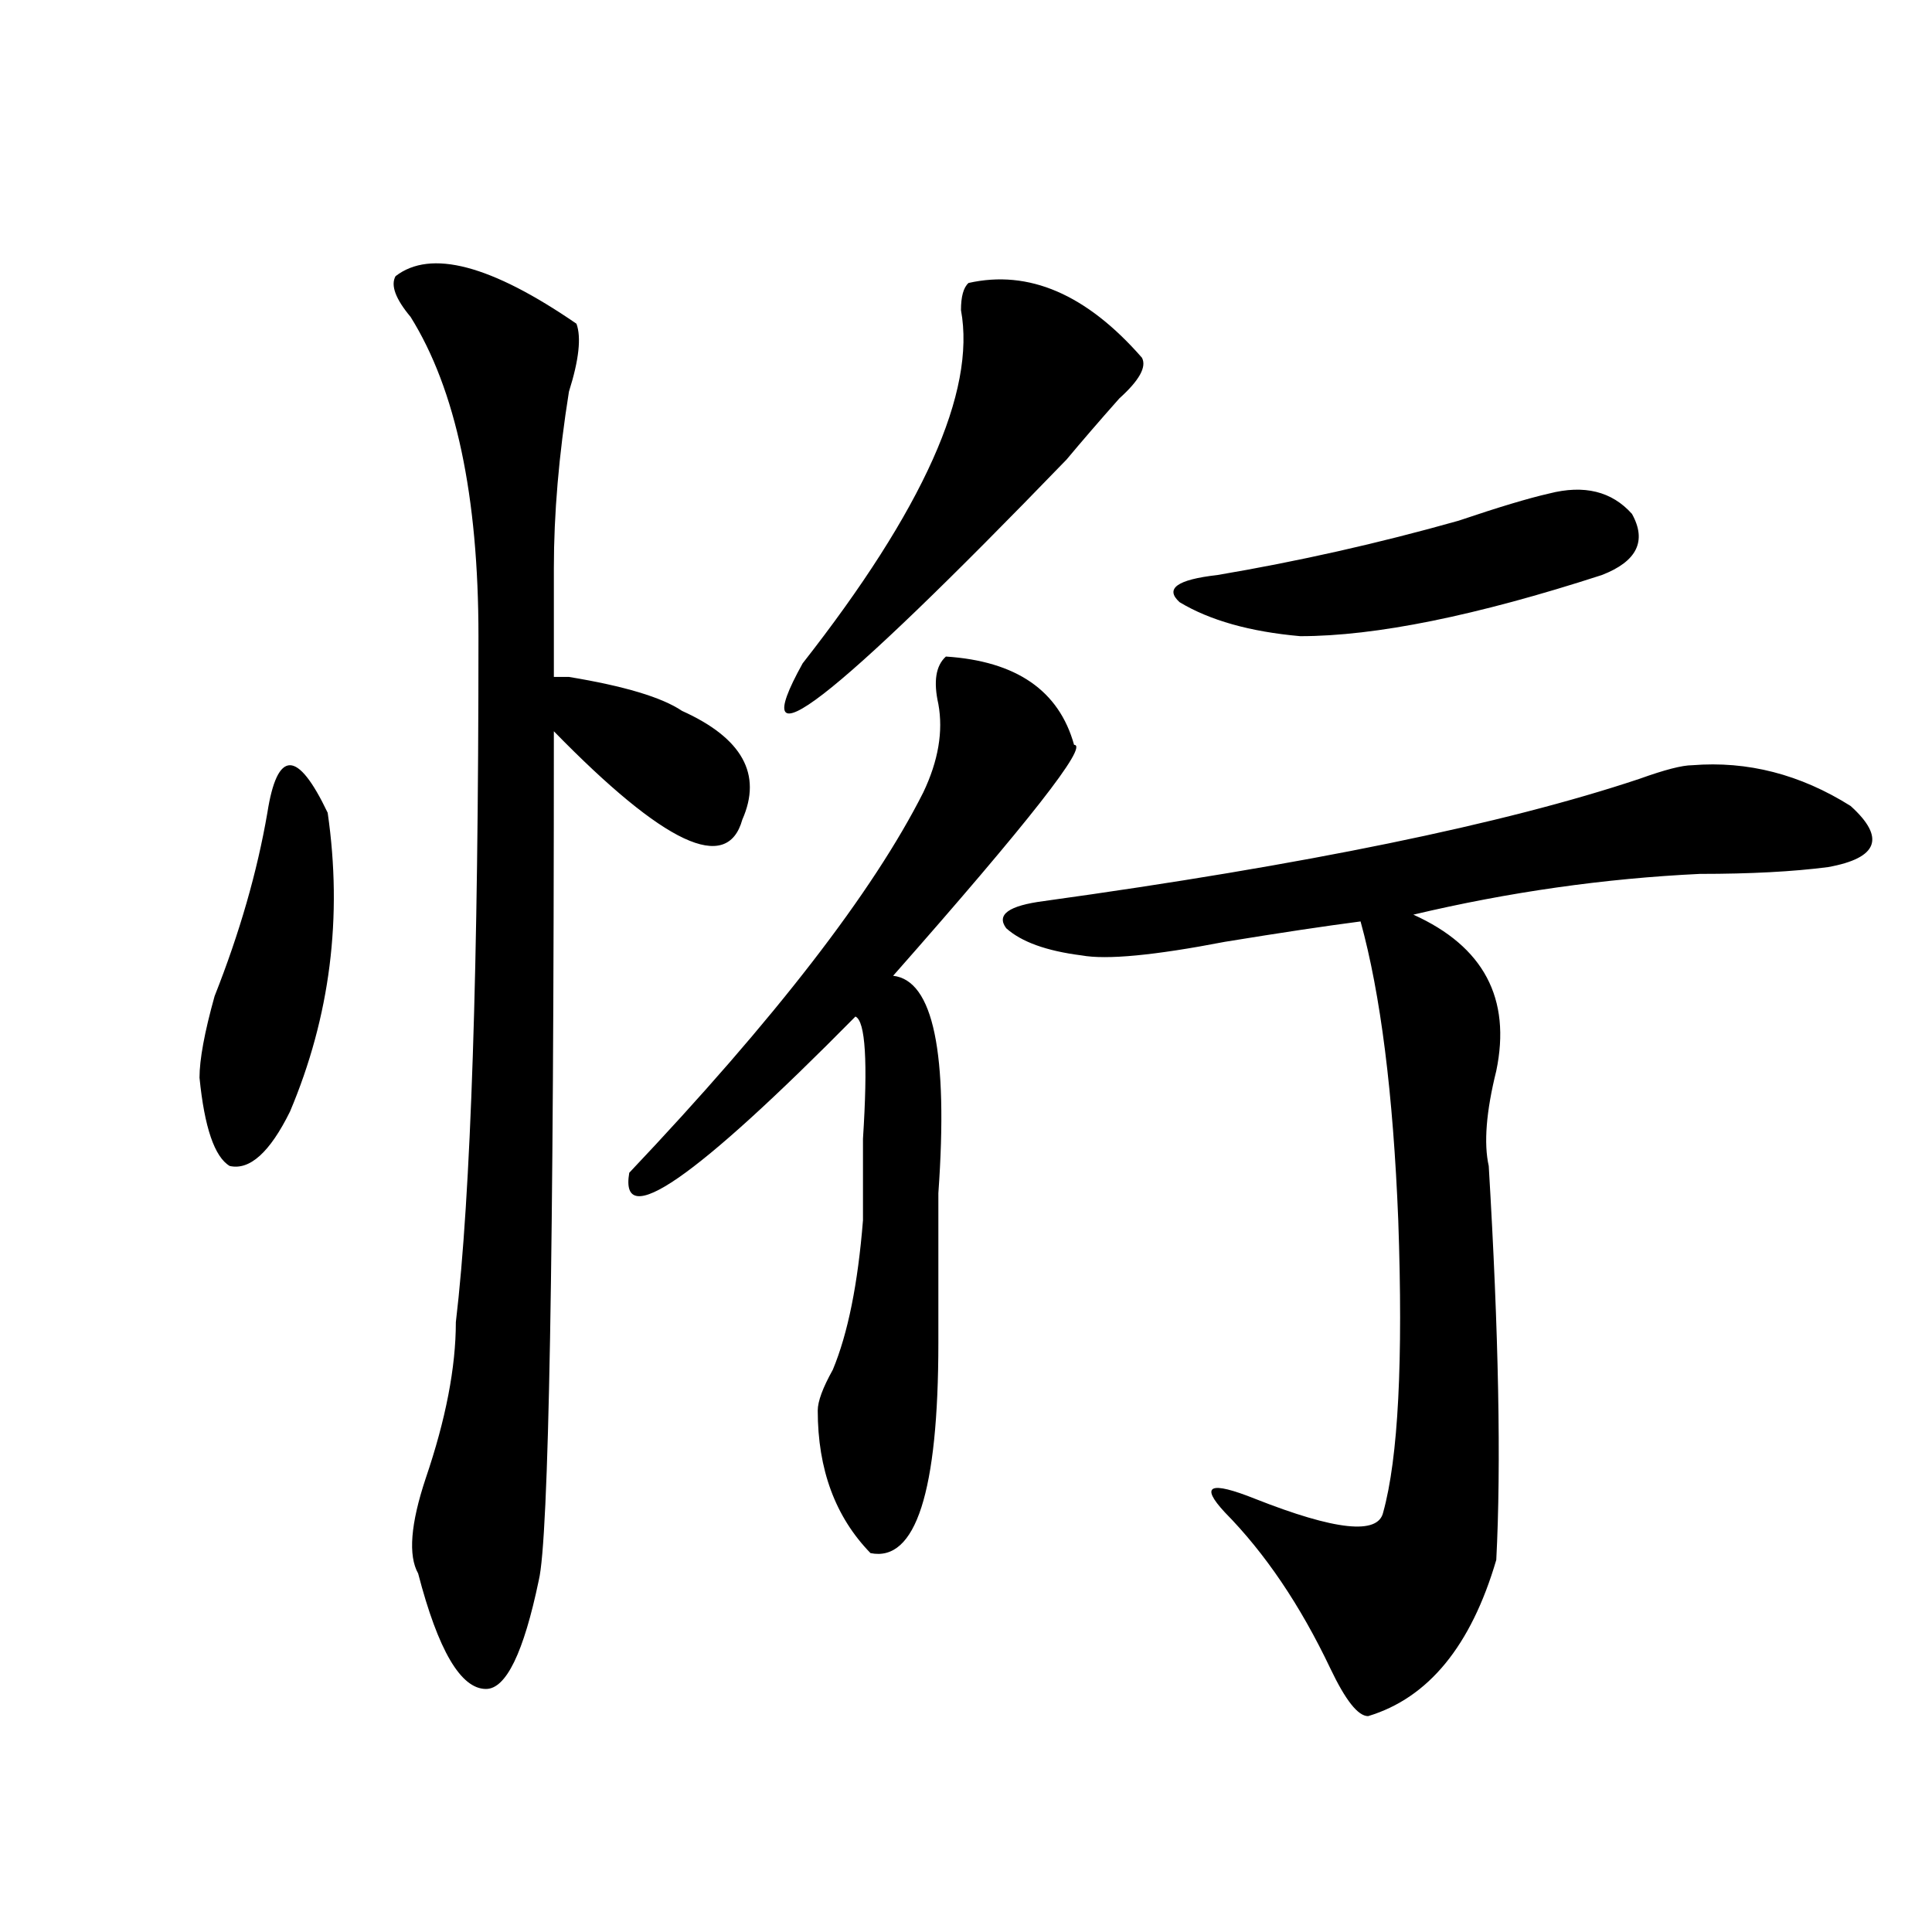 <?xml version="1.0" encoding="utf-8"?>
<!-- Generator: Adobe Illustrator 16.0.0, SVG Export Plug-In . SVG Version: 6.00 Build 0)  -->
<!DOCTYPE svg PUBLIC "-//W3C//DTD SVG 1.1//EN" "http://www.w3.org/Graphics/SVG/1.1/DTD/svg11.dtd">
<svg version="1.1" id="图层_1" xmlns="http://www.w3.org/2000/svg" xmlns:xlink="http://www.w3.org/1999/xlink" x="0px" y="0px"
	 width="1000px" height="1000px" viewBox="0 0 1000 1000" enable-background="new 0 0 1000 1000" xml:space="preserve">
<path d="M138.387,420.687c2.561-16.37,6.463-24.609,11.707-24.609c5.183,0,11.707,8.24,19.512,24.609
	c7.805,53.943,1.28,105.469-19.512,154.688c-10.427,21.094-20.854,30.487-31.219,28.125c-7.805-4.669-13.049-19.885-15.609-45.703
	c0-9.338,2.561-23.401,7.805-42.188C124.058,482.815,133.143,451.174,138.387,420.687z M286.676,350.375c2.561,0,5.183,0,7.805,0
	c28.597,4.724,48.108,10.547,58.535,17.578c31.219,14.063,41.584,32.849,31.219,56.25c-7.805,28.125-40.365,12.909-97.559-45.703
	c0,271.912-2.622,418.359-7.805,439.453c-7.805,37.463-16.951,56.25-27.316,56.25c-13.049,0-24.756-19.94-35.121-59.766
	c-5.244-9.338-3.902-25.763,3.902-49.219c10.365-30.432,15.609-57.404,15.609-80.859c7.805-65.588,11.707-183.966,11.707-355.078
	c0-72.62-11.707-127.716-35.121-165.234c-7.805-9.338-10.427-16.37-7.805-21.094c18.17-14.063,49.389-5.823,93.656,24.609
	c2.561,7.031,1.28,18.787-3.902,35.156c-5.244,32.849-7.805,63.281-7.805,91.406C286.676,298.849,286.676,317.581,286.676,350.375z
	 M489.598,339.828c36.401,2.362,58.535,17.578,66.34,45.703c7.805,0-23.414,39.88-93.656,119.531
	c20.792,2.362,28.597,39.88,23.414,112.5c0,32.849,0,58.612,0,77.344c0,77.344-11.707,113.708-35.121,108.984
	c-18.231-18.732-27.316-43.341-27.316-73.828c0-4.669,2.561-11.7,7.805-21.094c7.805-18.732,12.987-44.495,15.609-77.344
	c0-9.338,0-23.401,0-42.188c2.561-39.825,1.28-60.919-3.902-63.281c-83.291,84.375-122.314,111.346-117.07,80.859
	c75.425-79.651,126.155-145.294,152.191-196.875c7.805-16.37,10.365-31.641,7.805-45.703
	C483.073,352.737,484.354,344.552,489.598,339.828z M501.305,146.469c31.219-7.031,61.096,5.878,89.754,38.672
	c2.561,4.724-1.342,11.755-11.707,21.094c-10.427,11.755-19.512,22.302-27.316,31.641
	C429.721,364.437,384.234,399.594,415.453,343.344c62.438-79.651,89.754-140.625,81.949-182.813
	C497.402,153.5,498.683,148.831,501.305,146.469z M875.93,396.078c28.597-2.307,55.913,4.724,81.949,21.094
	c18.17,16.425,14.268,26.971-11.707,31.641c-18.231,2.362-40.365,3.516-66.34,3.516c-49.45,2.362-98.9,9.393-148.289,21.094
	c36.401,16.425,50.73,43.396,42.926,80.859c-5.244,21.094-6.524,37.518-3.902,49.219c5.183,86.737,6.463,154.688,3.902,203.906
	c-13.049,44.495-35.121,71.466-66.34,80.859c-5.244,0-11.707-8.24-19.512-24.609c-15.609-32.849-33.841-59.766-54.633-80.859
	c-13.049-14.063-7.805-16.37,15.609-7.031c41.584,16.425,63.718,18.787,66.34,7.031c7.805-28.125,10.365-78.497,7.805-151.172
	c-2.622-65.588-9.146-117.169-19.512-154.688c-18.231,2.362-41.646,5.878-70.242,10.547c-36.463,7.031-61.157,9.393-74.145,7.031
	c-18.231-2.307-31.219-7.031-39.023-14.063c-5.244-7.031,1.28-11.7,19.512-14.063c135.24-18.732,238.043-39.825,308.285-63.281
	C861.601,398.44,870.686,396.078,875.93,396.078z M801.785,255.453c18.17-4.669,32.499-1.154,42.926,10.547
	c7.805,14.063,2.561,24.609-15.609,31.641c-65.06,21.094-117.07,31.641-156.094,31.641c-26.036-2.307-46.828-8.185-62.438-17.578
	c-7.805-7.031-1.342-11.7,19.512-14.063c41.584-7.031,83.229-16.37,124.875-28.125C775.749,262.484,791.358,257.815,801.785,255.453
	z"/>
</svg>
